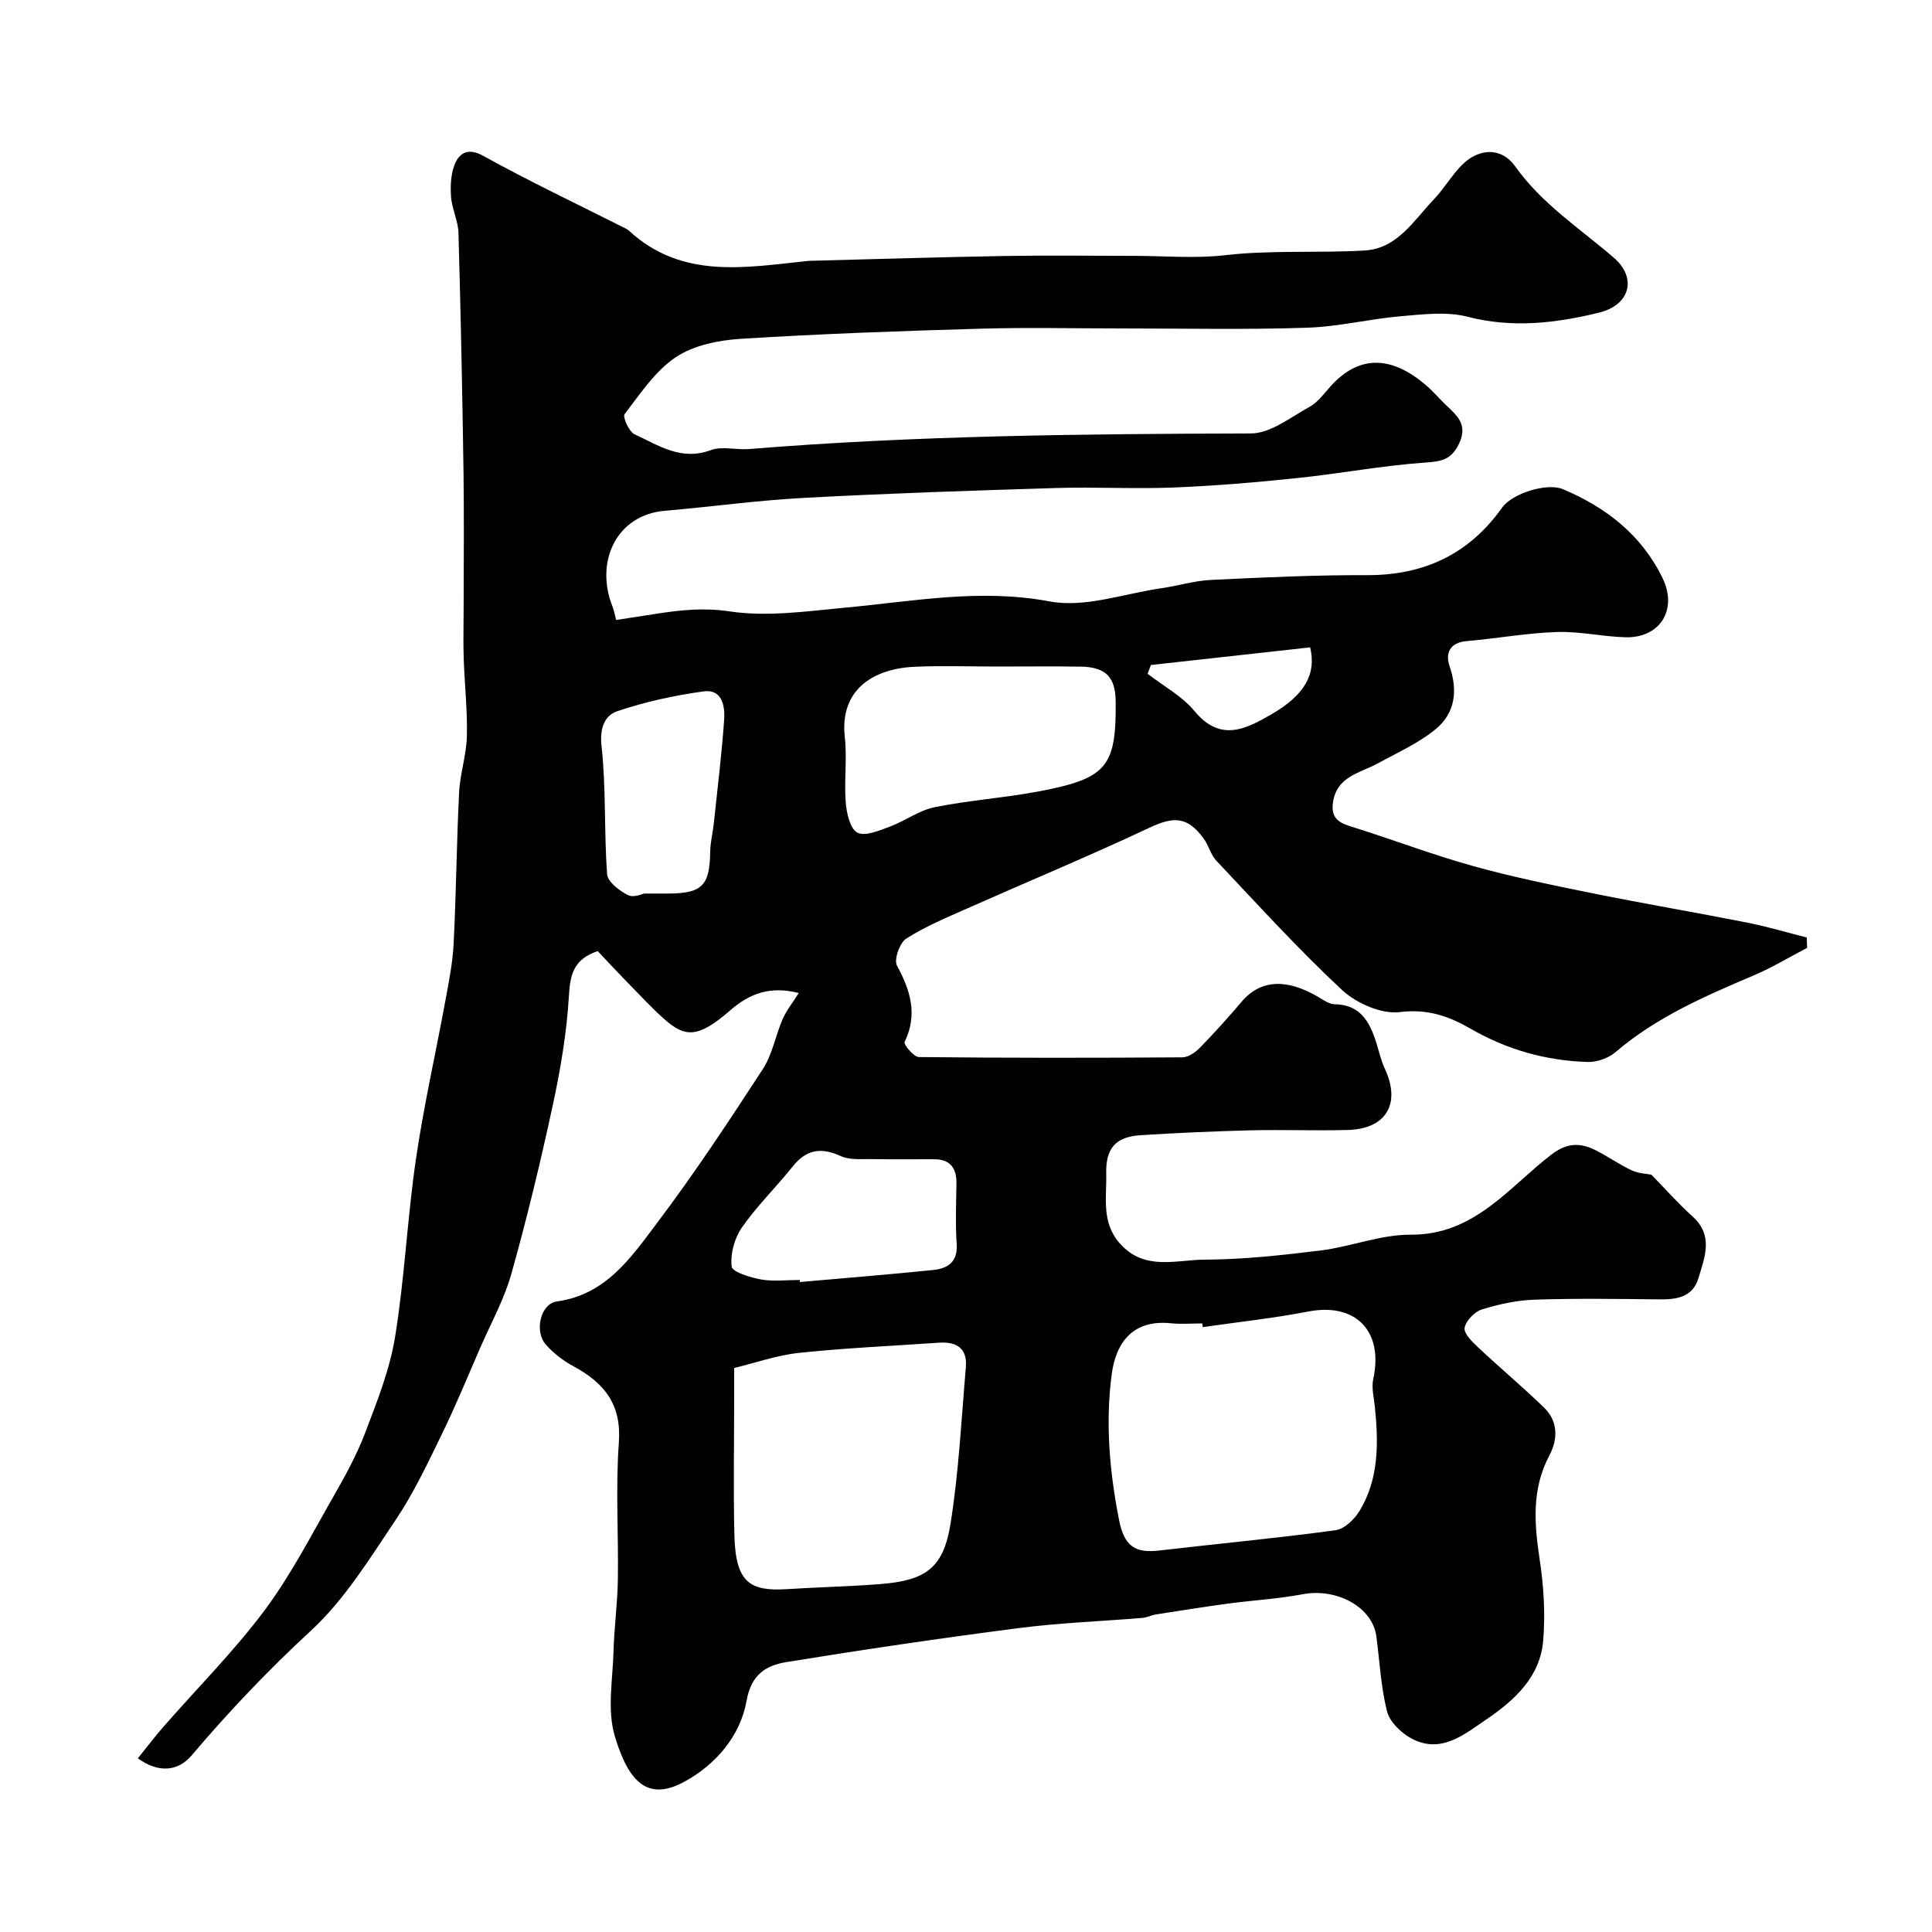 <svg enable-background="new 0 0 400 400" viewBox="0 0 400 400" xmlns="http://www.w3.org/2000/svg"><path d="m127.57 128.36c2.92-.45 5.64-.86 8.36-1.29 5.02-.78 9.77-1.29 15.12-.49 7.86 1.18 16.16-.05 24.22-.8 13.99-1.31 27.71-3.96 42.07-1.26 7.31 1.37 15.45-1.64 23.21-2.75 3.38-.49 6.72-1.53 10.11-1.7 10.76-.52 21.53-1.03 32.3-.99 11.86.05 21.19-4.34 28.06-14.01 2.06-2.9 9.25-5.18 12.54-3.8 8.97 3.77 16.34 9.51 20.66 18.43 3.17 6.53-.55 12.42-7.66 12.24-4.75-.12-9.5-1.25-14.22-1.09-6.26.21-12.47 1.35-18.73 1.89-3.53.3-4.38 2.64-3.5 5.16 1.74 5.05 1.17 9.67-2.75 12.96-3.52 2.95-7.92 4.89-12 7.14-3.72 2.05-8.58 2.67-9.38 8.12-.41 2.79.74 4.07 3.42 4.9 8.53 2.64 16.89 5.86 25.49 8.26 8.28 2.31 16.74 4.02 25.17 5.73 10.54 2.13 21.14 3.92 31.69 6.01 4.15.82 8.21 2.04 12.32 3.08.02.72.05 1.44.07 2.15-3.7 1.93-7.29 4.1-11.12 5.73-10.08 4.28-20.07 8.61-28.53 15.84-1.47 1.26-3.86 2.11-5.79 2.05-8.59-.26-16.69-2.54-24.18-6.86-4.55-2.63-8.96-4.18-14.71-3.47-3.8.47-8.97-1.81-11.94-4.56-9.1-8.47-17.48-17.72-26.03-26.77-1.17-1.24-1.59-3.17-2.62-4.58-3.39-4.64-6.22-4.63-11.33-2.22-12.37 5.82-25.02 11.07-37.52 16.62-4.33 1.92-8.76 3.76-12.73 6.29-1.37.87-2.6 4.36-1.93 5.6 2.8 5.18 4.33 10.11 1.58 15.81-.24.5 1.89 3.11 2.94 3.12 18.19.2 36.38.18 54.57.06 1.24-.01 2.72-1.05 3.66-2.02 2.99-3.07 5.86-6.26 8.64-9.53 4.15-4.87 9.76-4.53 15.81-.96 1.08.64 2.28 1.5 3.44 1.52 5.26.08 7.19 3.59 8.55 7.81.59 1.85 1 3.79 1.81 5.53 3.37 7.22.33 12.47-7.67 12.69-6.66.18-13.33-.09-20 .07-7.62.19-15.25.53-22.86 1.01-5.18.32-7.28 2.67-7.15 7.99.12 4.98-1.08 10.14 2.94 14.55 5.08 5.58 11.51 3.26 17.35 3.23 8.04-.04 16.1-.91 24.1-1.9 6.26-.78 12.44-3.31 18.64-3.27 13.16.08 20.23-9.72 29.09-16.55 3.4-2.62 6.17-2.51 9.44-.82 2.46 1.27 4.75 2.88 7.25 4.05 1.38.65 3.05.69 4.07.9 2.81 2.88 5.51 5.93 8.51 8.64 4.39 3.96 2.54 8.4 1.24 12.74-1.24 4.13-4.68 4.47-8.37 4.43-8.5-.1-17.01-.22-25.5.06-3.69.12-7.45.93-10.99 2.03-1.51.47-3.31 2.34-3.57 3.81-.2 1.16 1.58 2.89 2.8 4.04 4.49 4.22 9.22 8.17 13.64 12.46 2.94 2.85 2.9 6.53 1.1 9.94-3.7 6.99-3.11 14.16-1.98 21.63.83 5.48 1.17 11.17.71 16.69-.62 7.47-5.9 12.33-11.7 16.26-4.63 3.14-9.47 7.32-15.65 3.95-2.1-1.15-4.43-3.4-4.98-5.58-1.28-5.03-1.52-10.33-2.21-15.51-.8-6.07-8.18-10.07-15.25-8.73-5.12.97-10.37 1.25-15.55 1.95-4.96.67-9.9 1.46-14.84 2.23-.95.15-1.86.64-2.81.72-8.53.71-17.1 1.01-25.58 2.11-16.06 2.07-32.08 4.43-48.07 7.03-4.16.68-7.32 2.46-8.3 8.06-1.28 7.23-6.39 13.19-12.84 16.7-7.36 4.01-11.5.51-14.45-9.49-1.59-5.39-.41-11.63-.25-17.47.14-4.94.82-9.87.9-14.8.15-9.5-.48-19.04.21-28.49.57-7.89-3.04-12.3-9.36-15.72-2.13-1.15-4.18-2.72-5.77-4.53-2.42-2.75-1.1-8.45 2.3-8.92 10.21-1.41 15.39-9.16 20.74-16.25 7.76-10.28 14.86-21.06 21.9-31.86 1.98-3.04 2.61-6.93 4.09-10.33.77-1.77 2.02-3.32 3.34-5.41-5.79-1.49-10.08 0-14.22 3.61-6.64 5.79-9.32 5.54-13.46 1.92-2.63-2.3-5-4.89-7.45-7.39-2.25-2.3-4.44-4.66-6.49-6.82-4.95 1.65-5.7 4.78-5.96 9.22-.45 7.63-1.74 15.27-3.36 22.76-2.52 11.69-5.33 23.33-8.56 34.84-1.48 5.28-4.22 10.2-6.43 15.27-2.59 5.93-5.04 11.93-7.87 17.74-2.98 6.1-5.88 12.32-9.65 17.93-5.37 7.99-10.56 16.48-17.53 22.92-8.84 8.16-17 16.74-24.75 25.88-2.69 3.17-6.74 3.74-11.1.56 1.83-2.27 3.48-4.45 5.28-6.51 6.98-7.99 14.53-15.55 20.87-24.01 5.45-7.27 9.65-15.49 14.19-23.41 2.51-4.37 4.97-8.84 6.75-13.53 2.46-6.46 5.07-13.04 6.17-19.81 1.97-12.12 2.52-24.46 4.29-36.62 1.59-10.95 4.06-21.76 6.06-32.65.74-4.01 1.56-8.05 1.77-12.11.53-10.42.61-20.87 1.13-31.3.19-3.9 1.52-7.75 1.61-11.64.13-5.41-.48-10.84-.66-16.26-.11-3.36-.01-6.72-.01-10.08 0-9.37.11-18.73-.02-28.1-.24-16.6-.58-33.2-1.05-49.8-.07-2.55-1.4-5.06-1.55-7.62-.14-2.35-.01-5.02 1-7.06.93-1.88 2.66-2.93 5.59-1.31 9.5 5.26 19.32 9.92 29.02 14.81.43.22.9.42 1.25.74 10.98 10.12 24.09 7.6 37 6.26.5-.05 1-.05 1.5-.06 13.1-.34 26.2-.75 39.3-.97 8.86-.15 17.73-.03 26.6-.03 6.37 0 12.8.59 19.08-.14 9.62-1.1 19.25-.4 28.84-.97 6.78-.4 10.17-6.25 14.33-10.6 2.13-2.23 3.69-5.01 5.87-7.17 3.45-3.41 8.09-3.69 10.97.37 5.54 7.8 13.43 12.87 20.42 18.91 4.8 4.15 3.4 9.77-3.09 11.36-8.89 2.18-17.92 3.25-27.21.85-4.33-1.12-9.21-.5-13.8-.11-6.5.56-12.95 2.18-19.44 2.38-12.79.43-25.63.15-38.47.15-9.7 0-19.41-.23-29.11.05-16.56.48-33.13 1.06-49.66 2.1-4.6.29-9.75 1.33-13.45 3.81-4.27 2.86-7.37 7.58-10.59 11.78-.45.58.91 3.65 2.07 4.18 4.93 2.27 9.64 5.56 15.76 3.28 2.35-.88 5.29-.01 7.94-.23 34.58-2.82 69.23-3.13 103.9-3.23 4.07-.01 8.22-3.36 12.14-5.51 1.68-.92 2.95-2.68 4.28-4.17 6.21-6.97 13.02-6.11 19.74-.38 1.52 1.29 2.82 2.83 4.26 4.22 2.27 2.17 4.53 3.99 2.68 7.93-1.62 3.44-3.73 3.71-7.15 3.95-8.79.62-17.51 2.28-26.29 3.19-8.51.89-17.05 1.62-25.59 1.96-8.15.33-16.34-.14-24.49.11-17.37.53-34.75 1.11-52.1 2.04-9.63.51-19.2 1.85-28.82 2.67-10.01.85-14.55 10.53-10.83 19.85.28.71.41 1.49.75 2.76zm121.46 146.41c-.04-.26-.08-.51-.12-.77-2.16 0-4.35.19-6.49-.03-7.82-.81-11.37 3.93-12.25 10.55-1.33 10.05-.46 20.08 1.51 30.13 1.05 5.39 3.26 6.95 8.22 6.38 12.2-1.42 24.43-2.56 36.6-4.21 1.85-.25 3.95-2.28 5.01-4.05 4.01-6.65 3.9-14.06 3.14-21.5-.2-1.93-.73-3.96-.33-5.78 2.16-9.91-3.66-15.85-13.47-13.95-7.2 1.39-14.54 2.17-21.82 3.23zm-97.03 8.46v6.72c0 9.31-.18 18.63.05 27.93.24 9.87 3.3 11.62 10.94 11.13 6.41-.41 12.84-.54 19.24-1.04 9.5-.75 13.12-3.34 14.59-12.64 1.69-10.65 2.22-21.49 3.15-32.26.34-3.91-1.92-5.33-5.55-5.08-9.67.67-19.37 1.09-29.01 2.11-4.6.49-9.09 2.09-13.41 3.13zm54.34-145.23c-5.66 0-11.33-.21-16.99.05-8.57.39-15.55 4.74-14.44 14.62.5 4.44-.17 9 .19 13.47.18 2.23.91 5.48 2.42 6.25 1.62.83 4.55-.45 6.74-1.26 3.14-1.16 6.01-3.35 9.22-4 7.03-1.43 14.25-1.91 21.31-3.23 14.41-2.7 16.32-5.07 16.2-18.69-.05-5.01-2.04-7.1-7.18-7.19-5.81-.09-11.64-.02-17.47-.02zm-40.77 127c.01.14.03.29.04.43 9.18-.81 18.36-1.55 27.53-2.48 3.05-.31 5.19-1.63 4.93-5.41-.28-4.14-.11-8.32-.05-12.48.05-3.21-1.26-5.05-4.63-5.05-4.33-.01-8.66.05-12.99-.03-2.12-.04-4.48.22-6.29-.61-4.16-1.91-7.19-1.37-9.98 2.13-3.42 4.28-7.4 8.15-10.52 12.63-1.54 2.21-2.43 5.47-2.13 8.09.13 1.15 3.89 2.28 6.13 2.69 2.56.44 5.29.09 7.96.09zm-32.24-80h4.97c7.09-.03 8.63-1.62 8.74-8.67.03-1.94.53-3.87.74-5.82.76-7.17 1.64-14.33 2.15-21.51.2-2.79-.43-6.37-4.21-5.86-6.05.82-12.12 2.16-17.9 4.1-2.57.86-3.7 3.44-3.28 7.18.97 8.79.51 17.73 1.15 26.56.12 1.59 2.55 3.46 4.33 4.34 1.2.61 3.14-.3 3.31-.32zm104.95-47.32c-.23.61-.45 1.21-.68 1.82 3.28 2.54 7.14 4.61 9.72 7.73 5.33 6.46 10.6 3.74 15.9.67 6.95-4.01 9.36-8.4 8.03-13.87-10.99 1.22-21.98 2.43-32.97 3.65z" fill="#010102"/></svg>